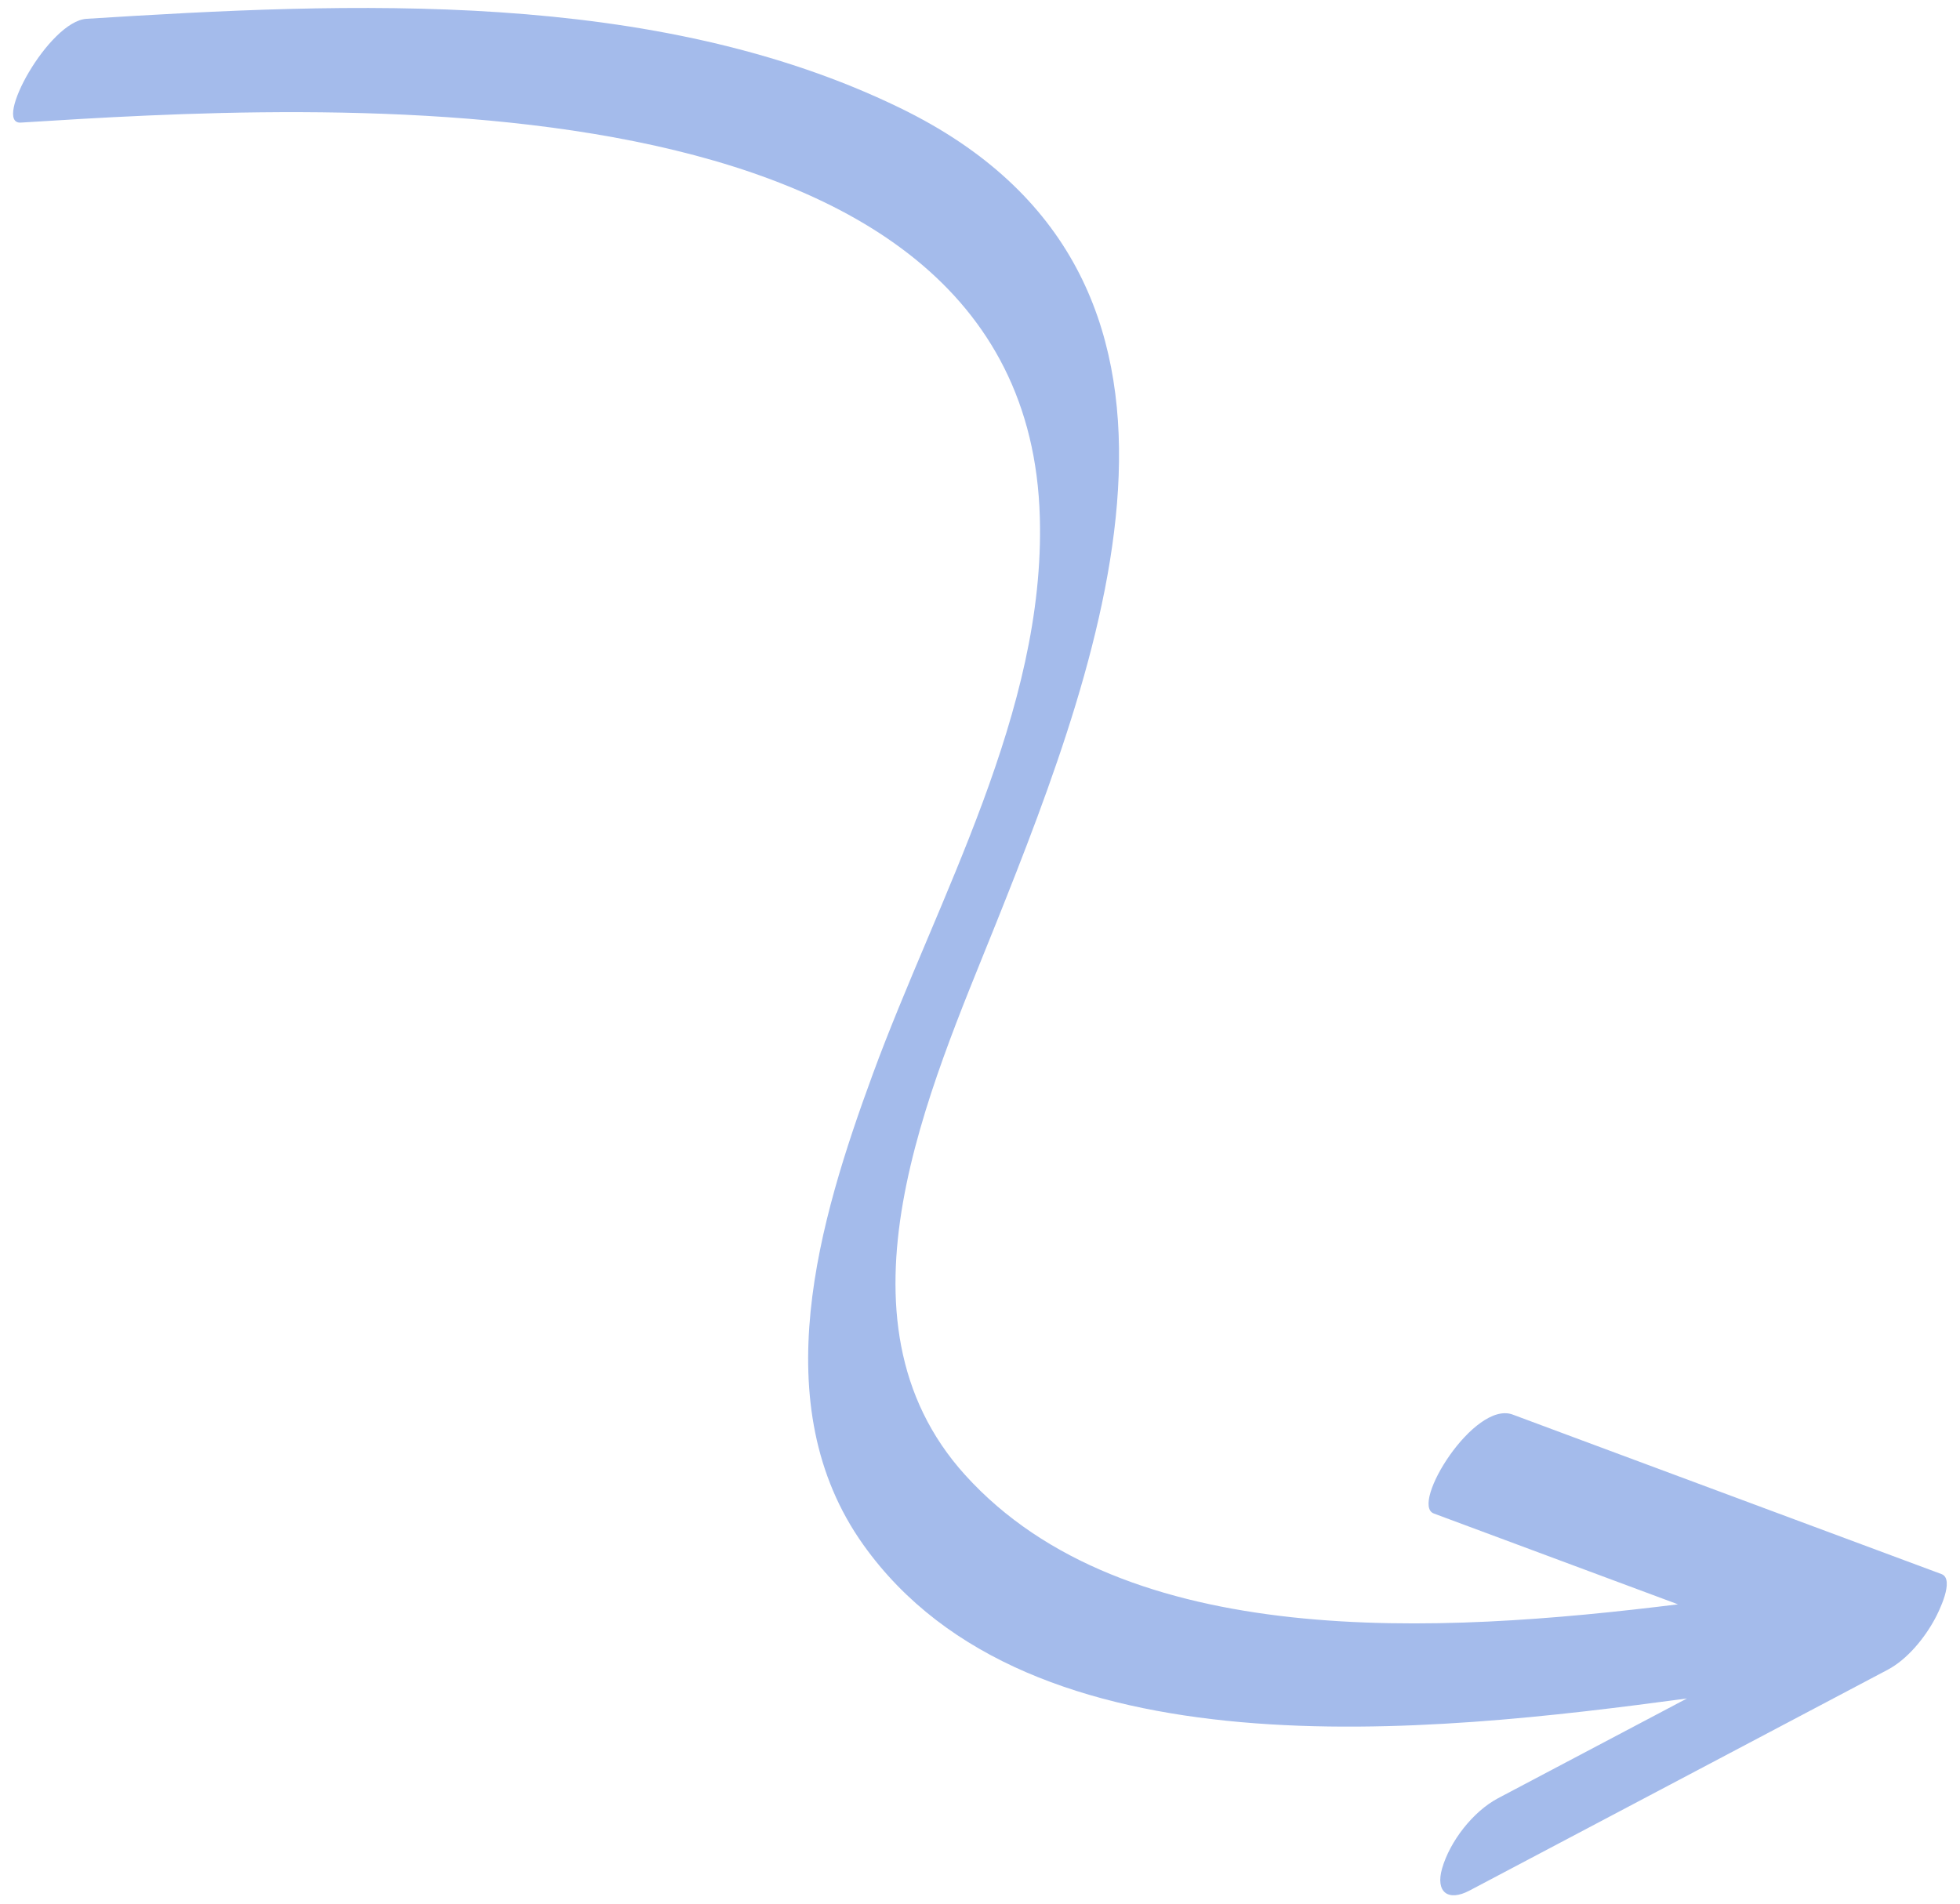 <?xml version="1.0" encoding="UTF-8"?> <svg xmlns="http://www.w3.org/2000/svg" width="105" height="102" viewBox="0 0 105 102" fill="none"> <path opacity="0.9" d="M90.374 91.005L83.029 94.884L80.245 96.355C78.908 97.068 77.681 98.649 77.257 100.106C76.889 101.377 77.569 101.909 78.724 101.298L98.349 90.934L101.135 89.462C102.186 88.902 103.105 87.764 103.656 86.741C103.831 86.417 104.75 84.617 104.006 84.339L83.945 76.877L81.037 75.794C78.968 75.026 75.52 80.617 76.812 81.095L89.892 85.961C77.047 87.555 60.292 88.523 51.705 79.033C44.149 70.681 49.832 58.289 53.332 49.543C59.25 34.754 66.709 14.77 48.215 5.784C35.03 -0.63 18.744 0.121 4.636 1.008C2.611 1.135 -0.41 6.666 1.115 6.569C16.715 5.589 55.017 3.182 55.705 27.713C56.004 38.123 50.222 48.105 46.75 57.571C43.895 65.355 40.901 75.267 46.254 82.777C55.164 95.285 76.615 92.856 90.374 91.005Z" fill="#9AB4E9"></path> </svg> 